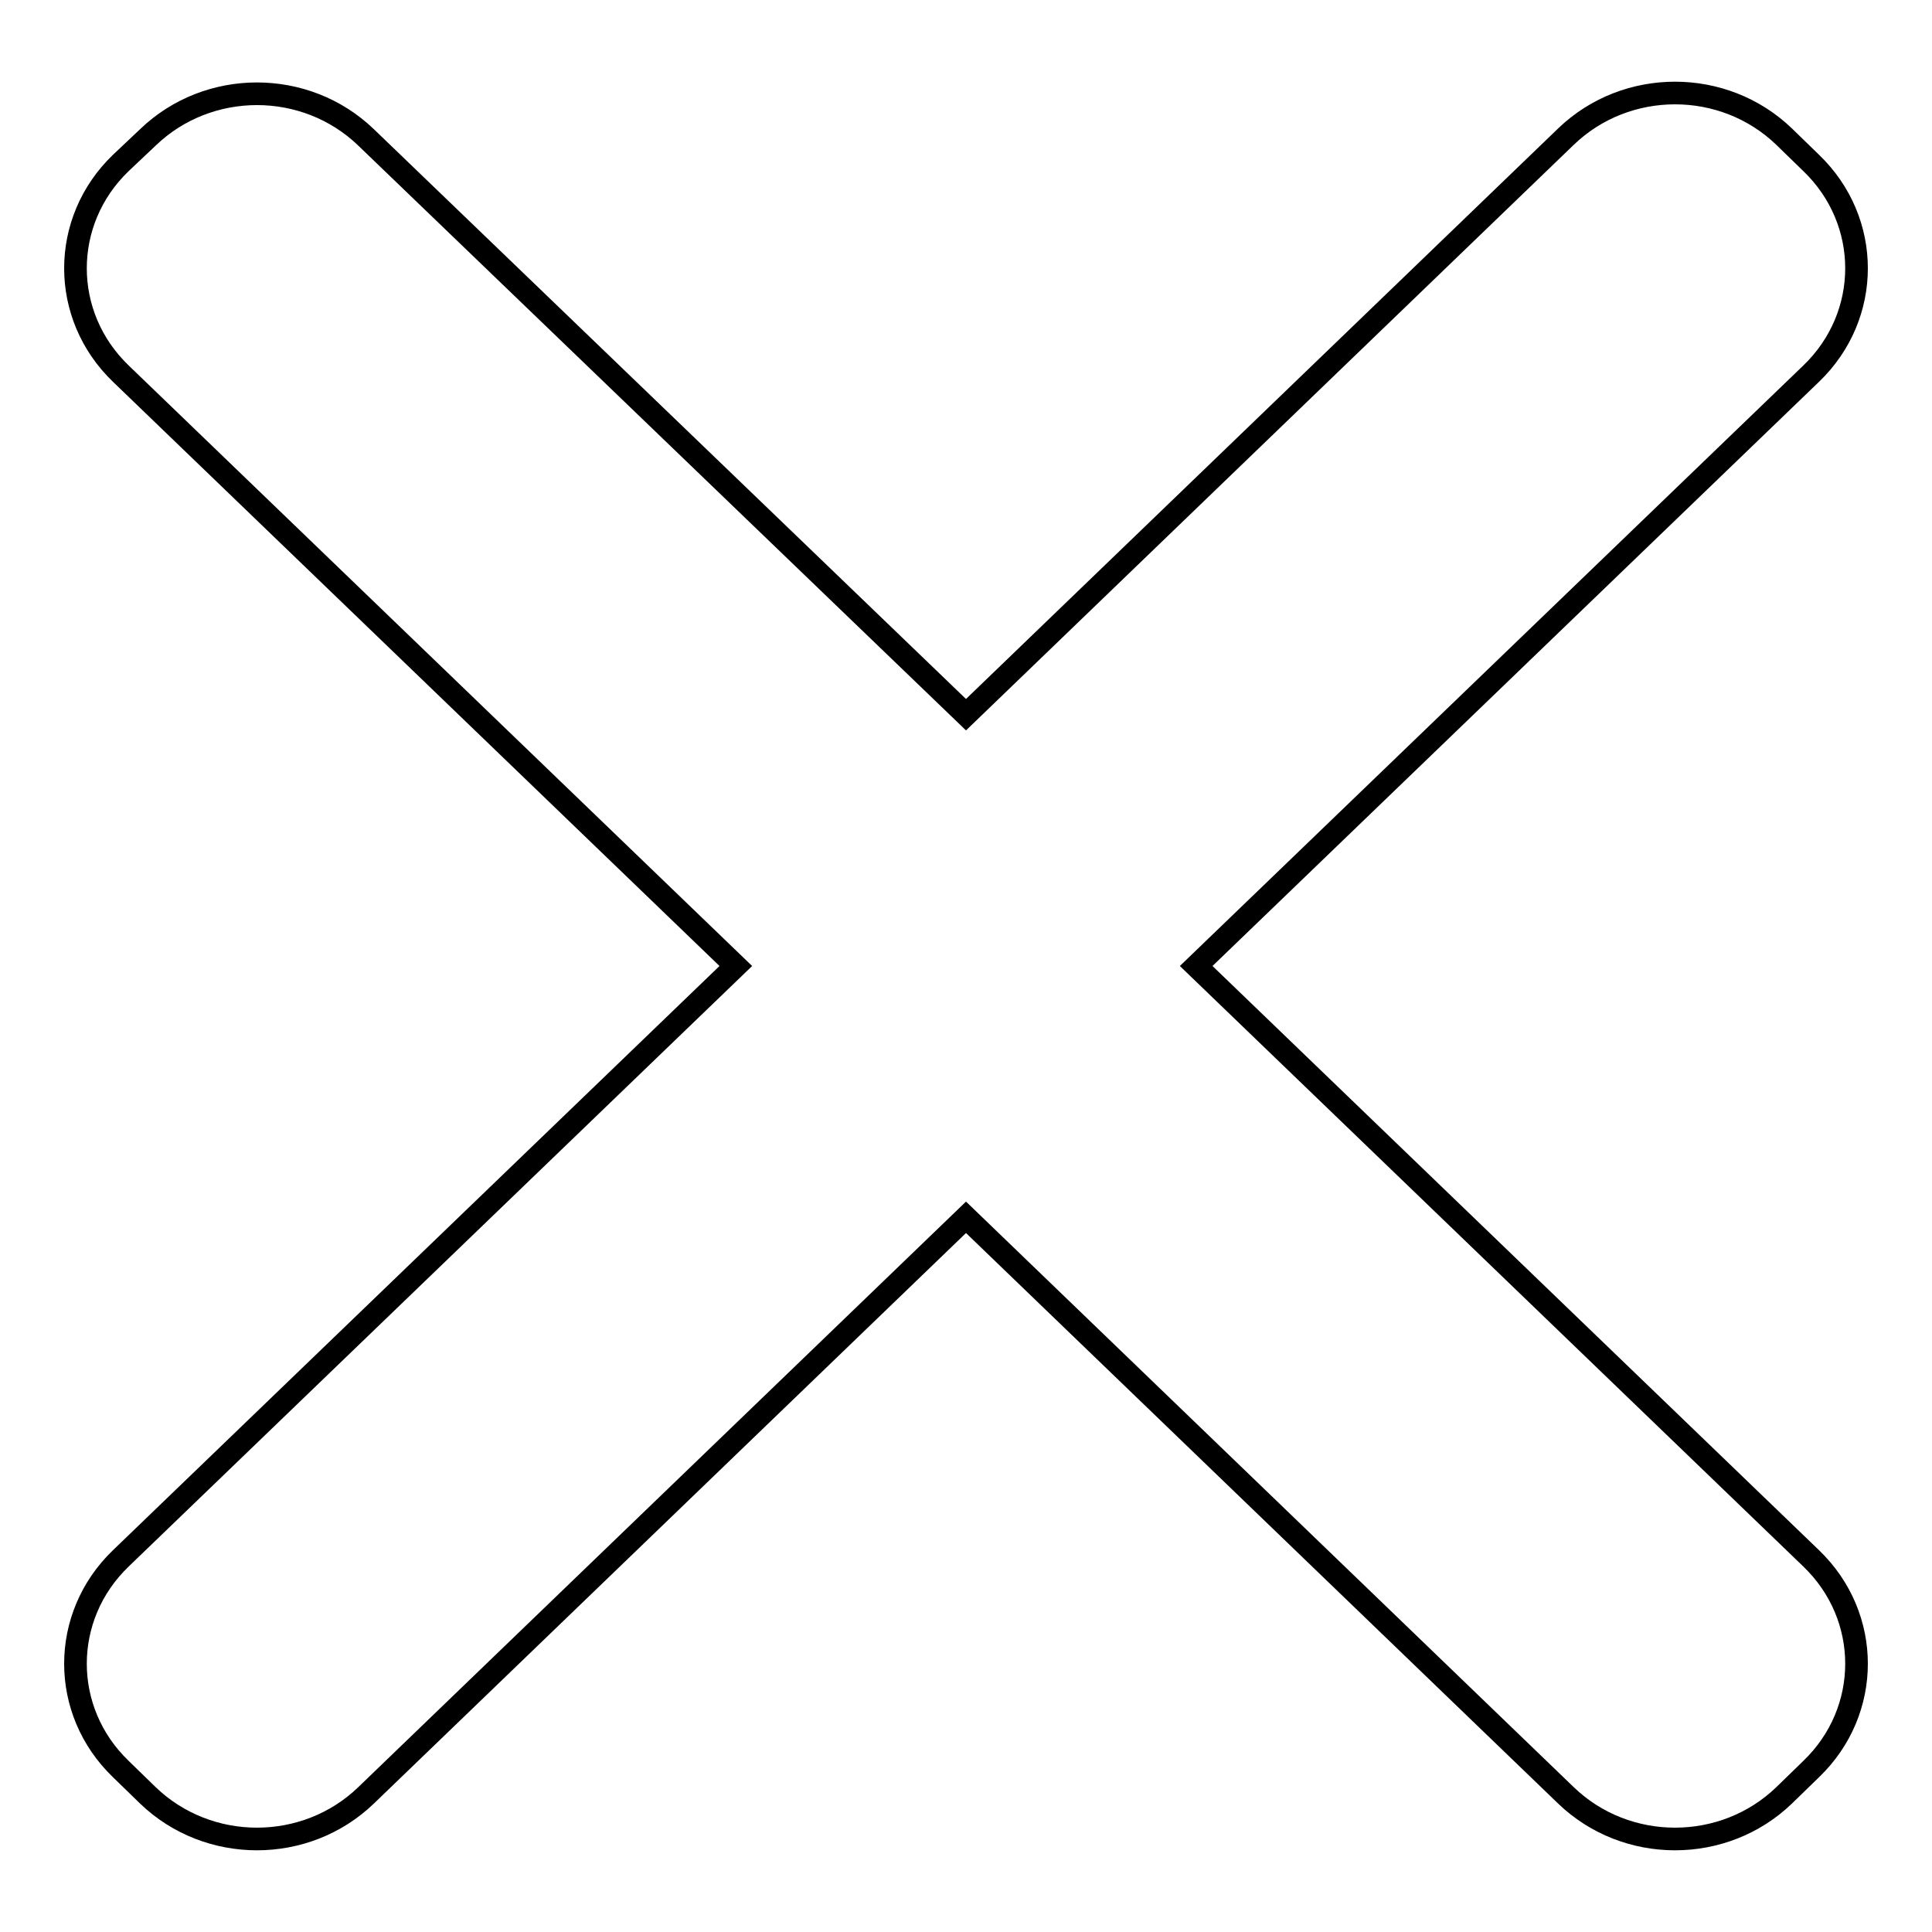 <?xml version="1.0" encoding="utf-8"?>
<!-- Svg Vector Icons : http://www.onlinewebfonts.com/icon -->
<!DOCTYPE svg PUBLIC "-//W3C//DTD SVG 1.1//EN" "http://www.w3.org/Graphics/SVG/1.1/DTD/svg11.dtd">
<svg version="1.1" xmlns="http://www.w3.org/2000/svg" xmlns:xlink="http://www.w3.org/1999/xlink" x="0px" y="0px" viewBox="0 0 256 256" enable-background="new 0 0 256 256" xml:space="preserve">
<g><g><path stroke-width="3" fill-opacity="0" stroke="#000000"  d="M158.5,128L240,49.5c8-7.7,8-20.2,0-27.9l-3.6-3.5c-8-7.7-20.9-7.7-28.9,0L128,94.7L48.5,18.2c-8-7.7-20.9-7.7-28.9,0L16,21.6c-8,7.7-8,20.2,0,27.9L97.5,128L16,206.5c-8,7.7-8,20.2,0,27.9l3.6,3.5c8,7.7,20.9,7.7,28.9,0l79.5-76.6l79.5,76.6c8,7.7,20.9,7.7,28.9,0l3.6-3.5c8-7.7,8-20.2,0-27.9L158.5,128z"/></g></g>
</svg>